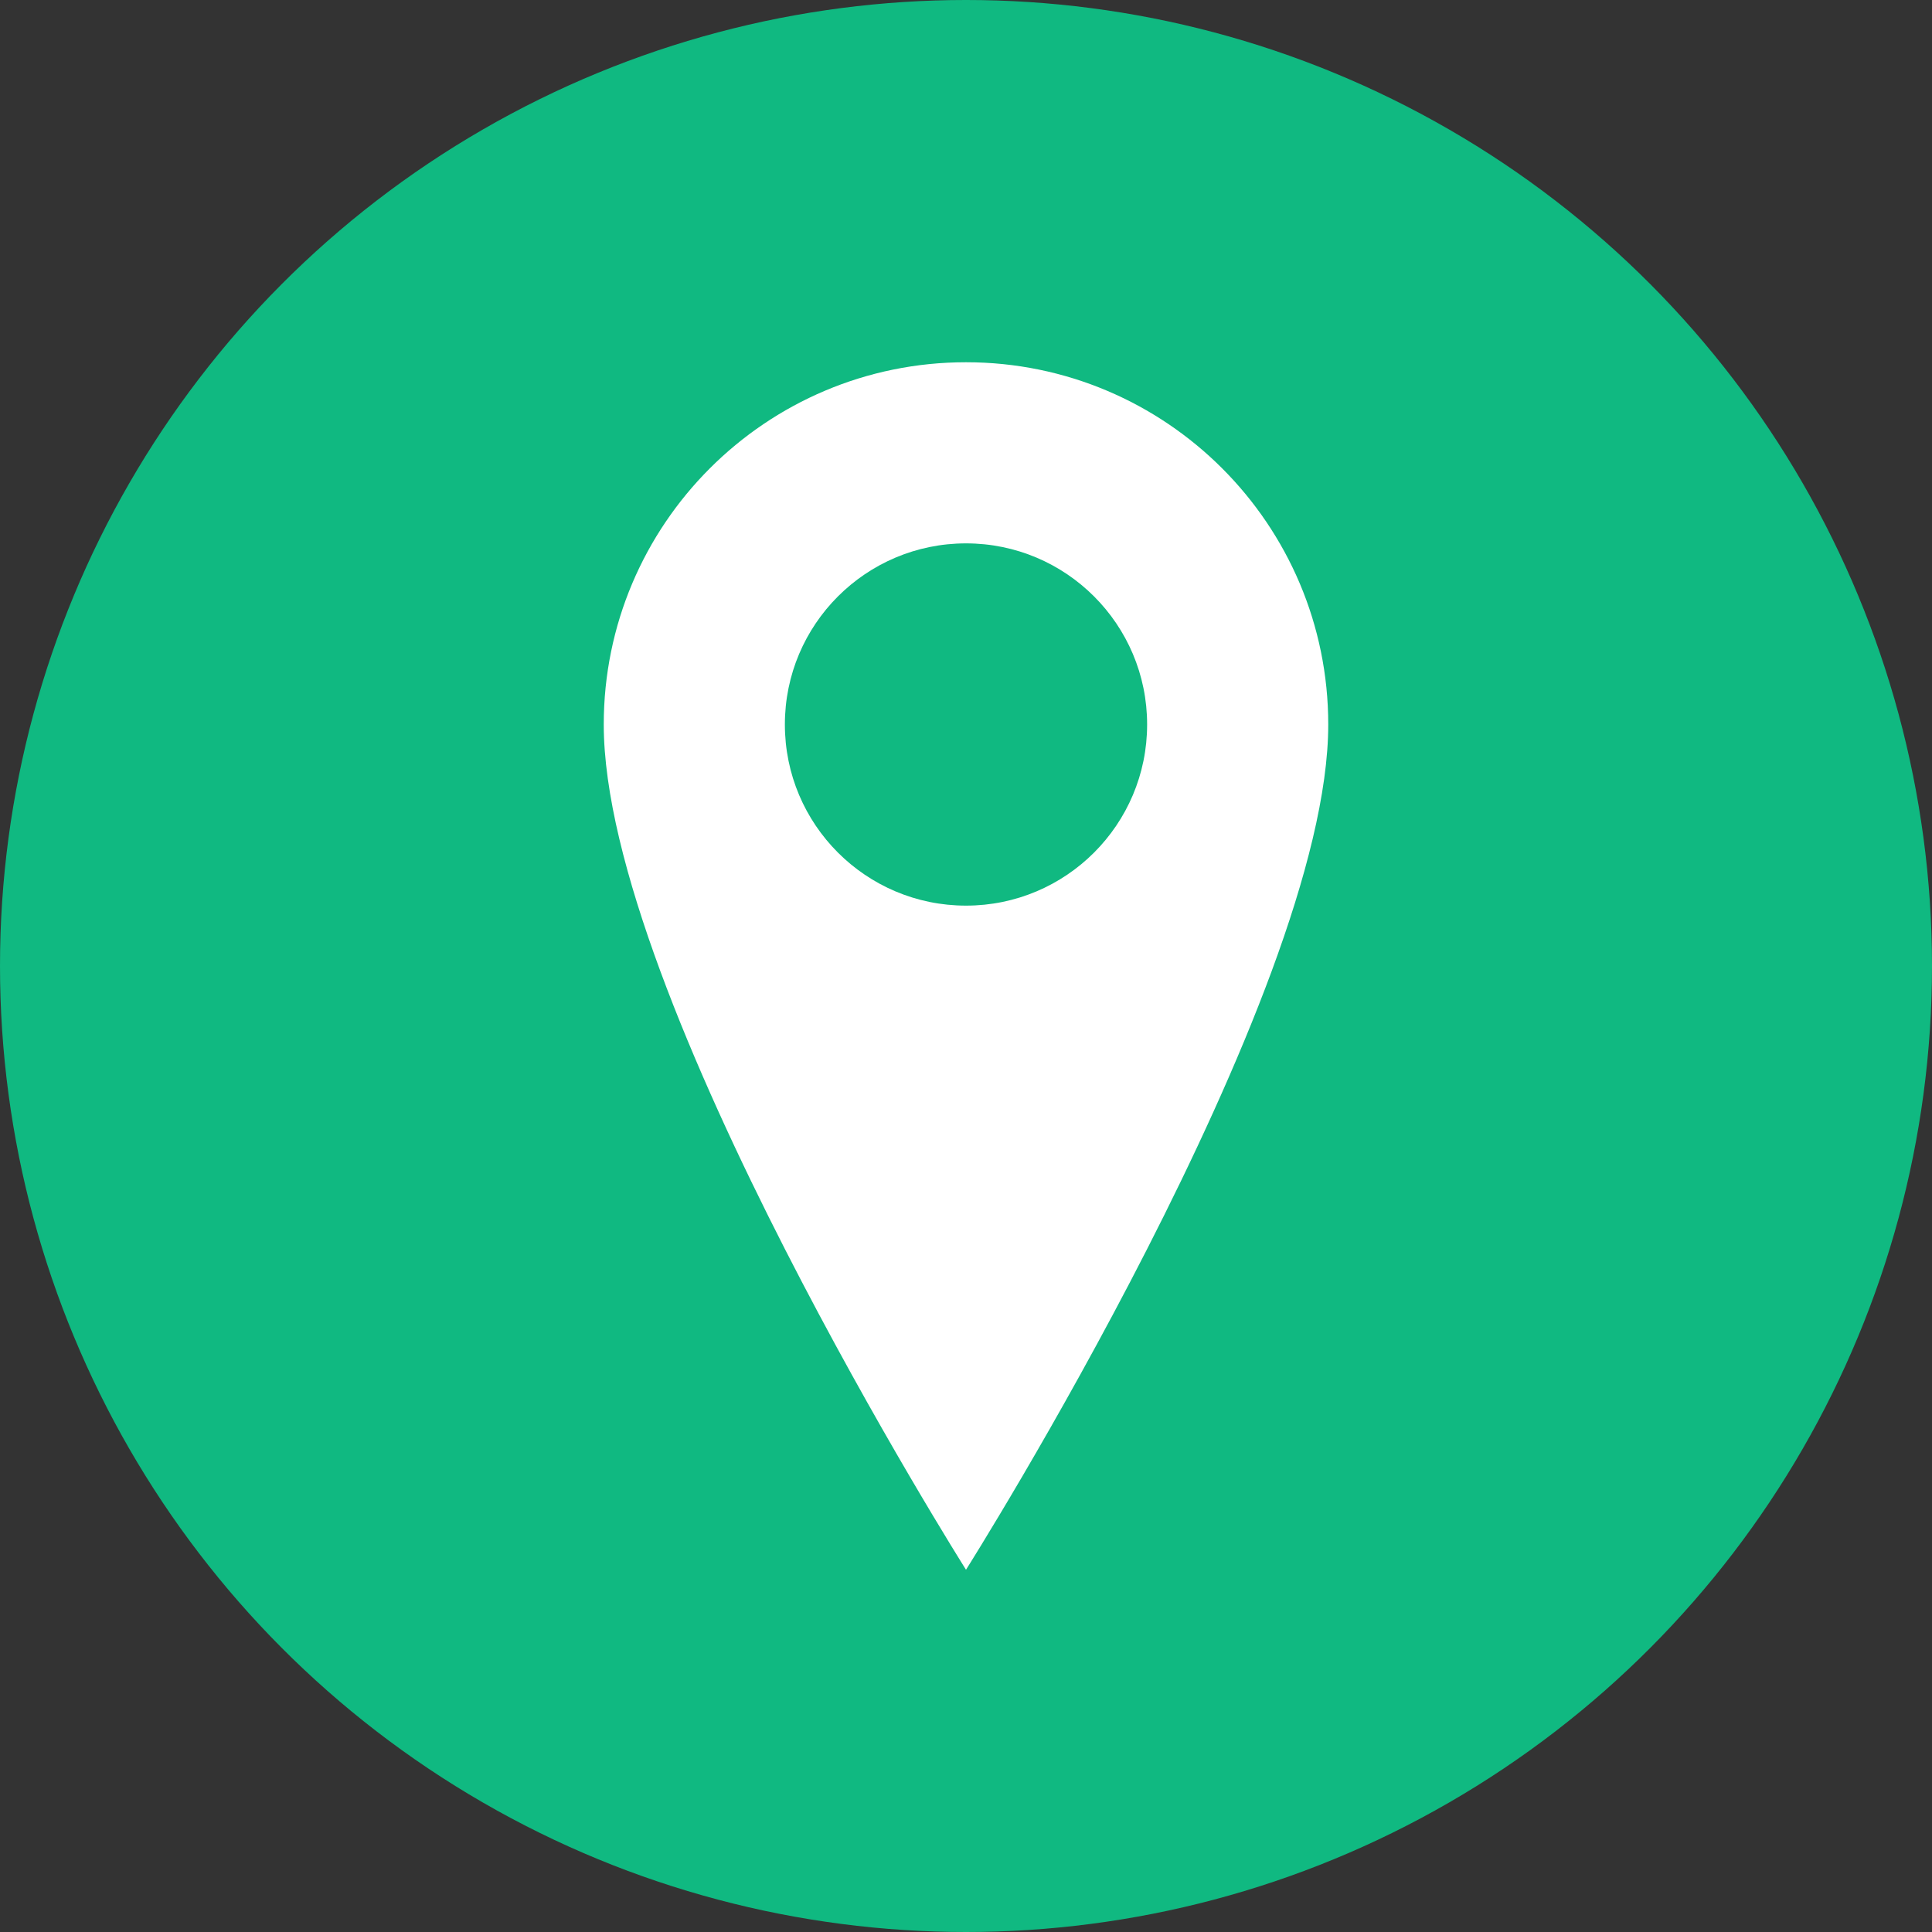 <svg width="32" height="32" viewBox="0 0 32 32" fill="none" xmlns="http://www.w3.org/2000/svg">
  <rect x="0" y="0" width="32" height="32" fill="#333333" stroke="none"/>
  <circle cx="16" cy="16" r="16" fill="#10B981"/>
  <path d="M16 6C12.686 6 10 8.686 10 12C10 16.5 16 26 16 26S22 16.5 22 12C22 8.686 19.314 6 16 6Z" fill="white"/>
  <circle cx="16" cy="12" r="3" fill="#10B981"/>
</svg>
